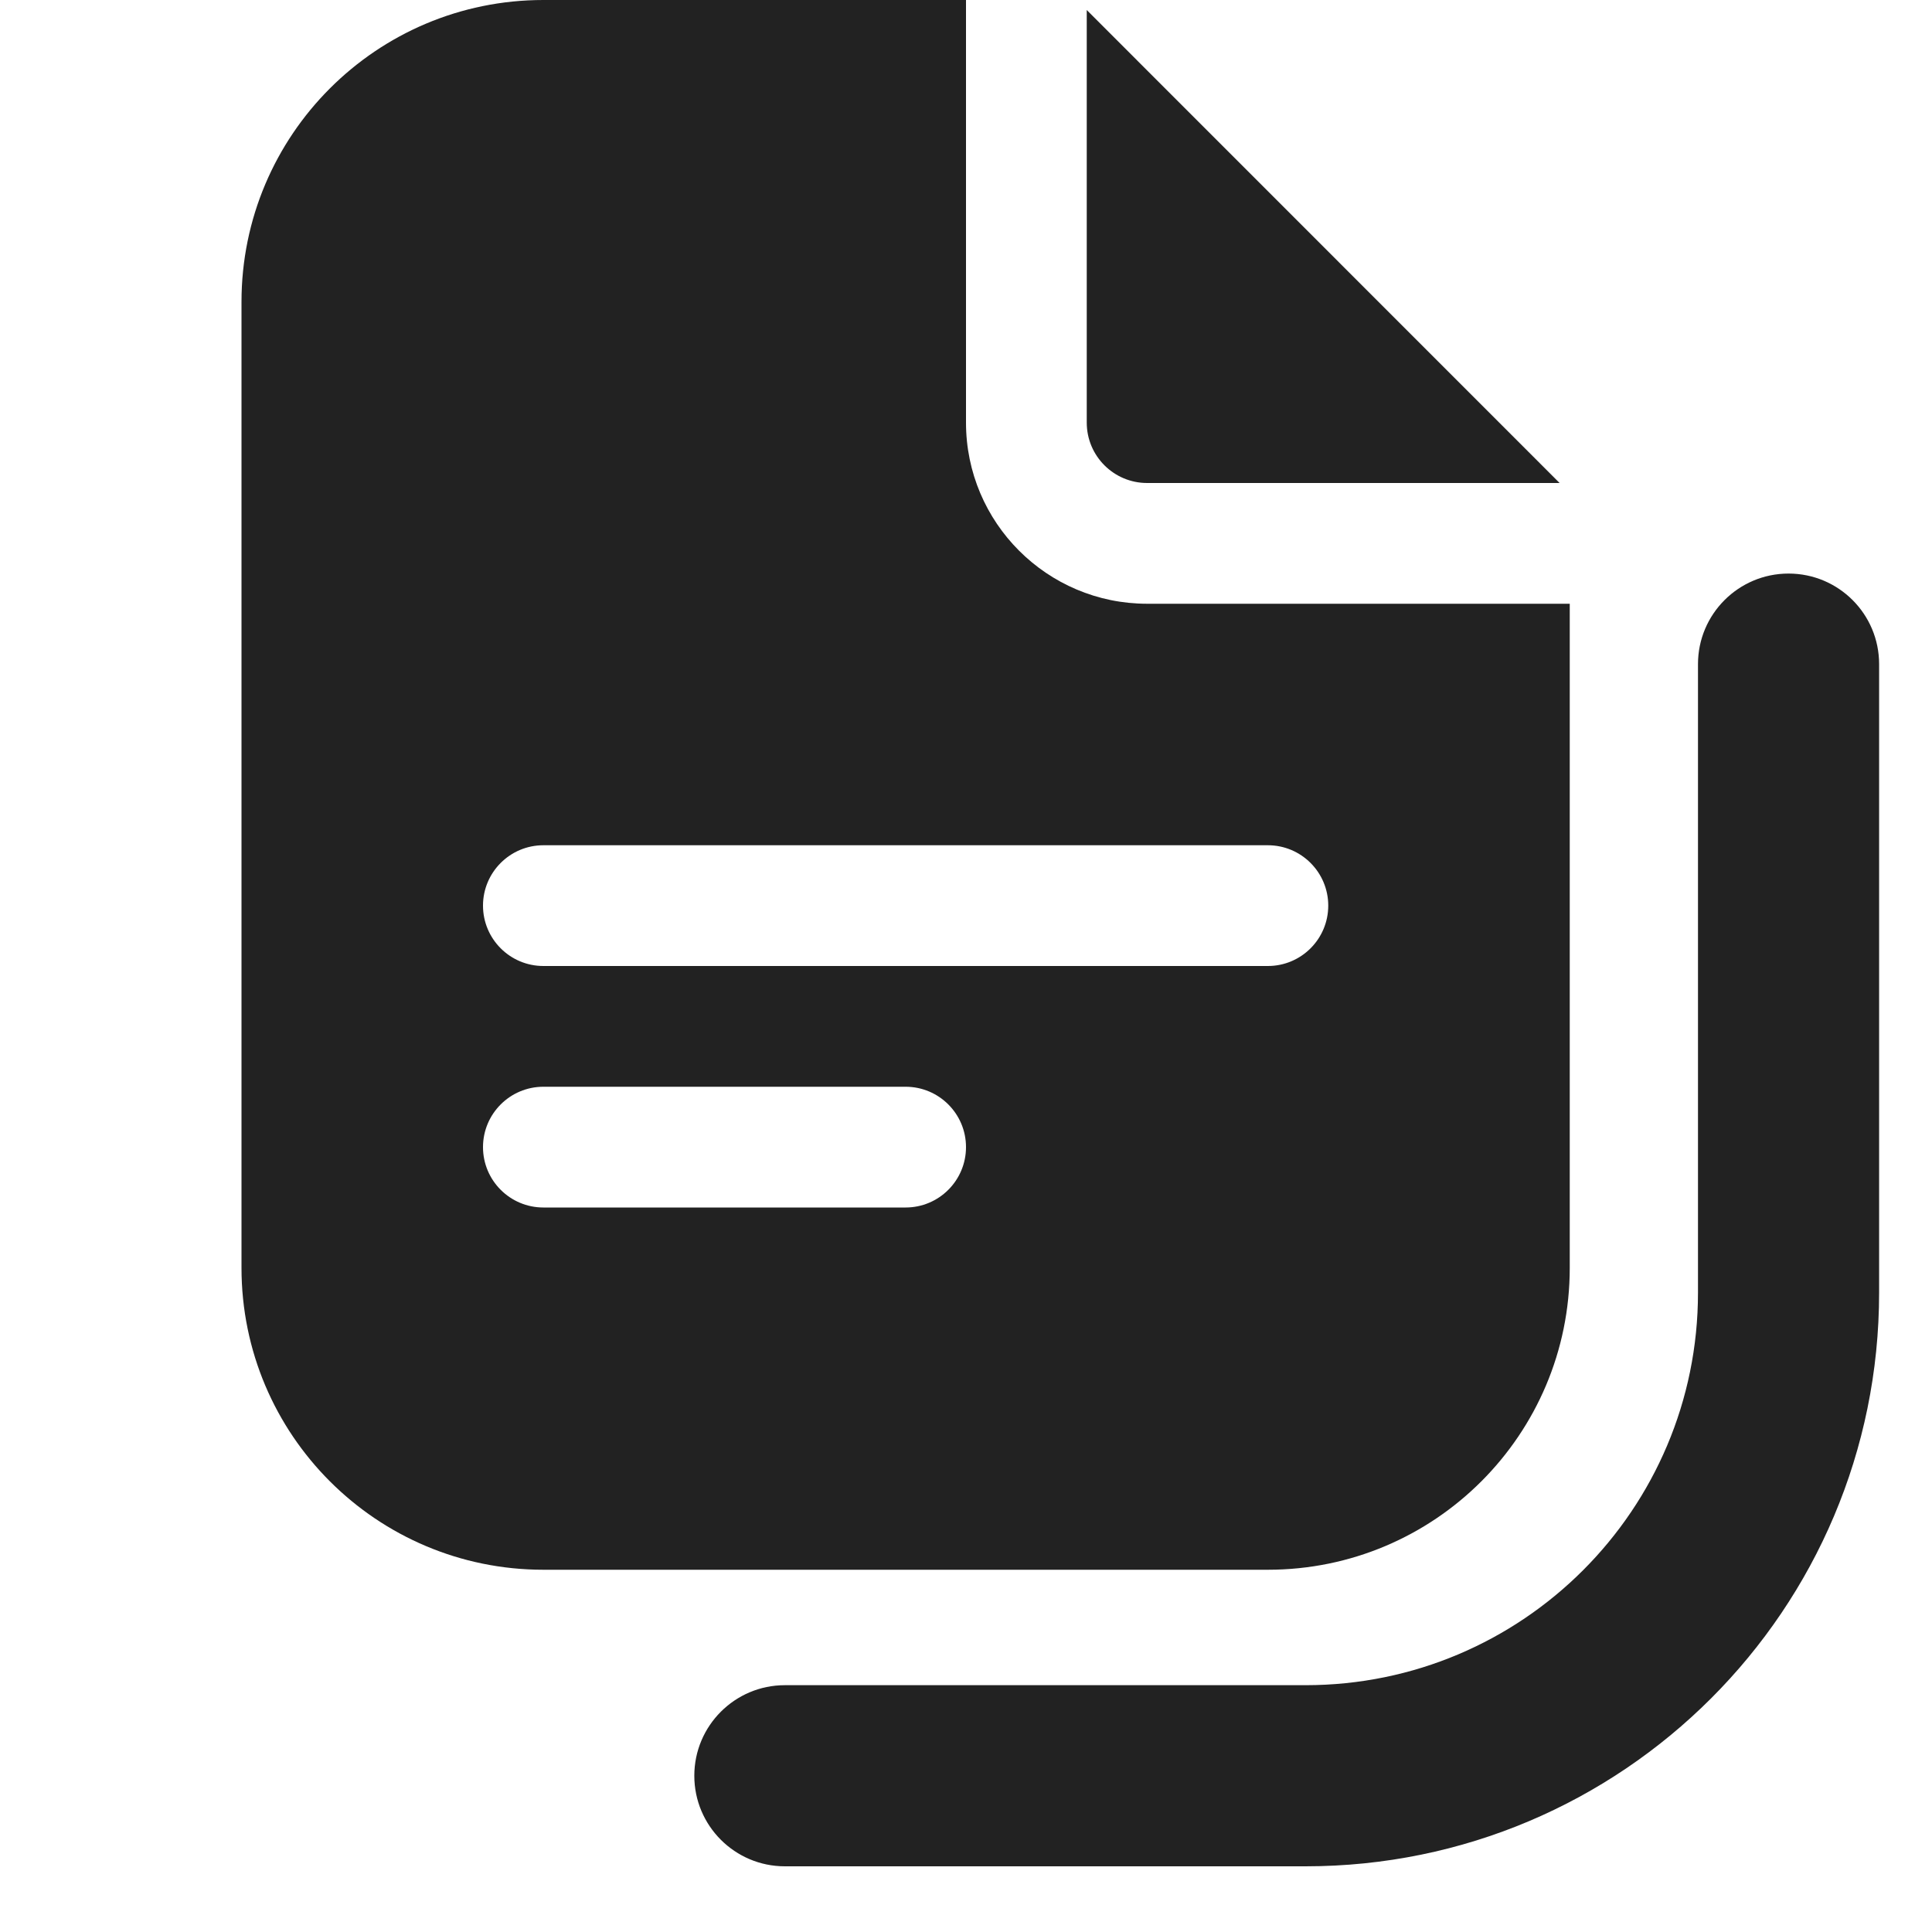 <svg width="16" height="16" viewBox="0 0 16 16" fill="none" xmlns="http://www.w3.org/2000/svg">
<path fill-rule="evenodd" clip-rule="evenodd" d="M4.5 0H8V3.5C8 4.328 8.672 5 9.5 5H13L13 10.5C13 11.881 11.881 13 10.5 13H4.5C3.119 13 2 11.881 2 10.5L2 2.5C2 1.119 3.119 0 4.5 0ZM4.5 9C4.224 9 4 9.224 4 9.5C4 9.776 4.224 10 4.5 10H7.5C7.776 10 8 9.776 8 9.5C8 9.224 7.776 9 7.5 9H4.5ZM4 7.5C4 7.224 4.224 7 4.5 7H10.5C10.776 7 11 7.224 11 7.5C11 7.776 10.776 8 10.5 8H4.5C4.224 8 4 7.776 4 7.5Z" fill="#222222"/>
<path d="M9 0.083L12.916 4H9.5C9.224 4 9 3.776 9 3.5V0.083Z" fill="#222222"/>
<path d="M15.562 5.5C15.562 5.086 15.227 4.75 14.812 4.75C14.398 4.75 14.062 5.086 14.062 5.5V10.706C14.062 12.501 12.607 13.956 10.812 13.956H6.5C6.086 13.956 5.75 14.292 5.75 14.706C5.75 15.12 6.086 15.456 6.5 15.456H10.812C13.436 15.456 15.562 13.329 15.562 10.706V5.5Z" fill="#222222"/>
</svg>
